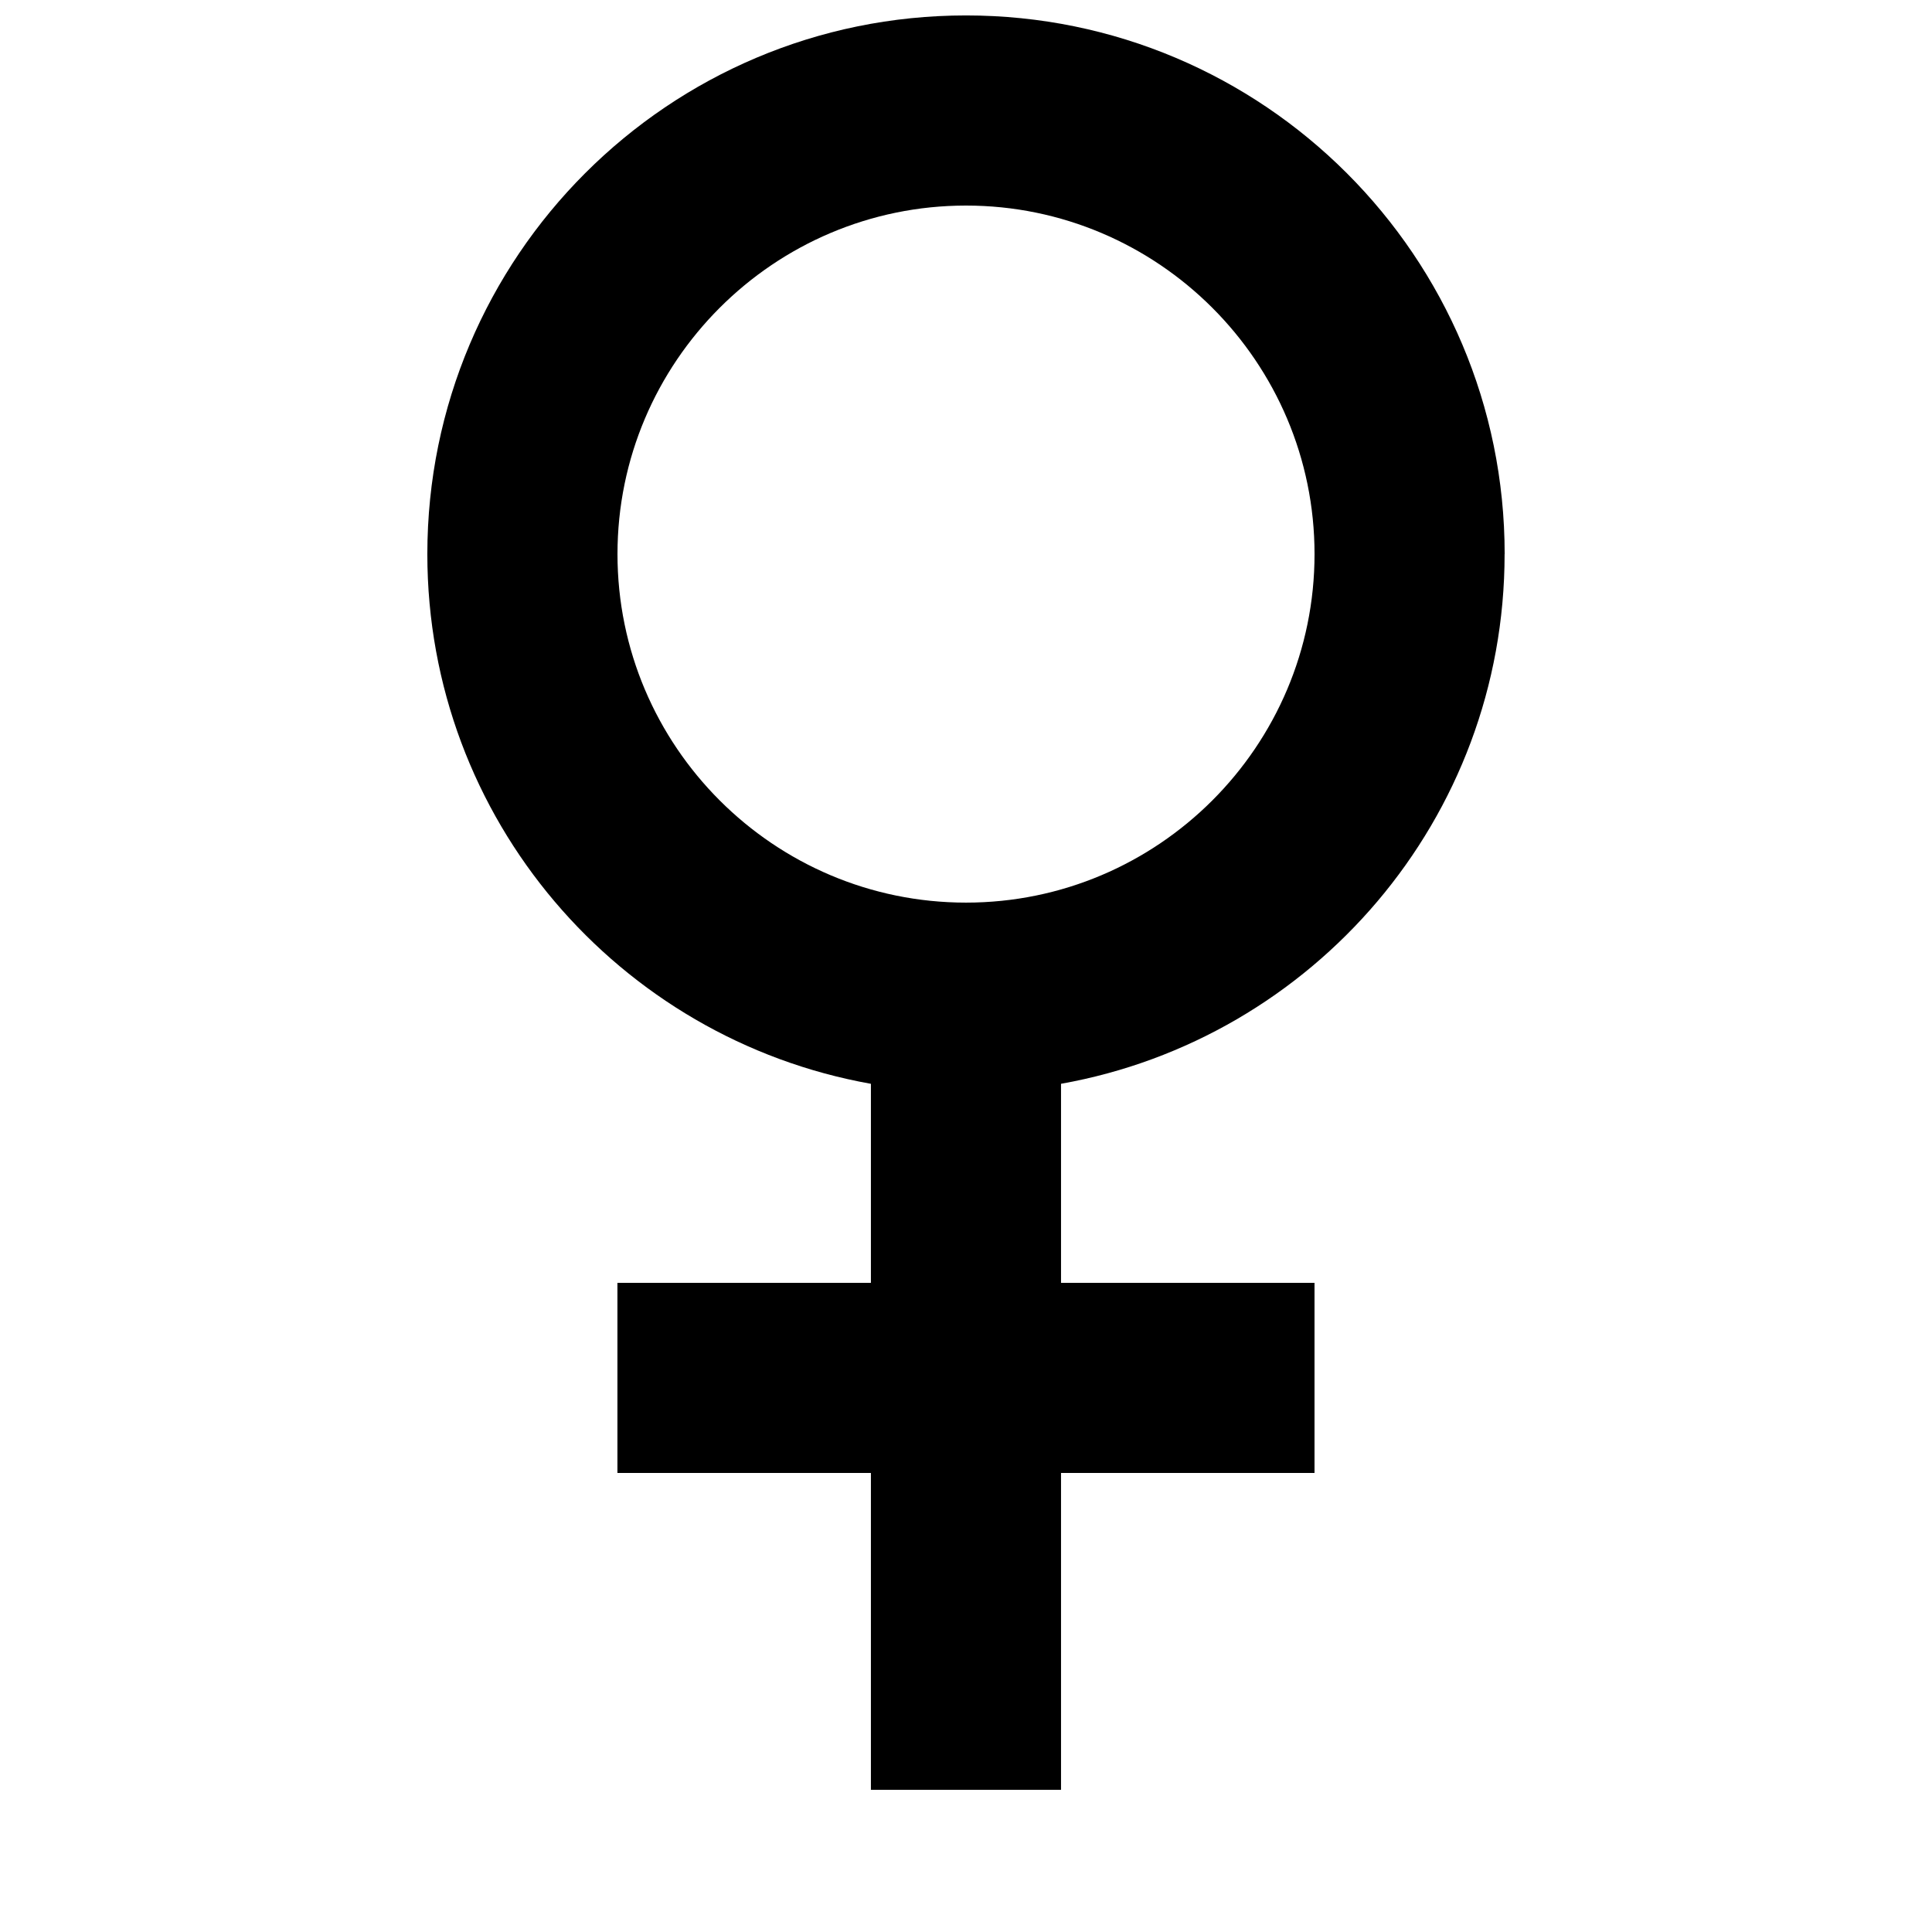 <?xml version="1.0" encoding="UTF-8"?>
<!-- Uploaded to: ICON Repo, www.svgrepo.com, Generator: ICON Repo Mixer Tools -->
<svg width="800px" height="800px" version="1.1" viewBox="144 144 512 512" xmlns="http://www.w3.org/2000/svg">
 <defs>
  <clipPath id="a">
   <path d="m257 148.09h286v470.91h-286z"/>
  </clipPath>
 </defs>
 <g clip-path="url(#a)">
  <path d="m542.75 290.84c0-78.812-63.918-142.75-142.75-142.75s-142.75 63.934-142.75 142.75c0 70.23 50.75 128.47 117.55 140.38v52.746h-67.176v50.383h67.176v83.969h50.383v-83.969h67.176v-50.383h-67.176v-52.75c66.785-11.902 117.55-70.145 117.55-140.38zm-235.11 0c0-50.902 41.445-92.363 92.363-92.363 50.918 0 92.363 41.465 92.363 92.363 0 50.934-41.445 92.363-92.363 92.363-50.914 0-92.363-41.43-92.363-92.363z"/>
 </g>
</svg>